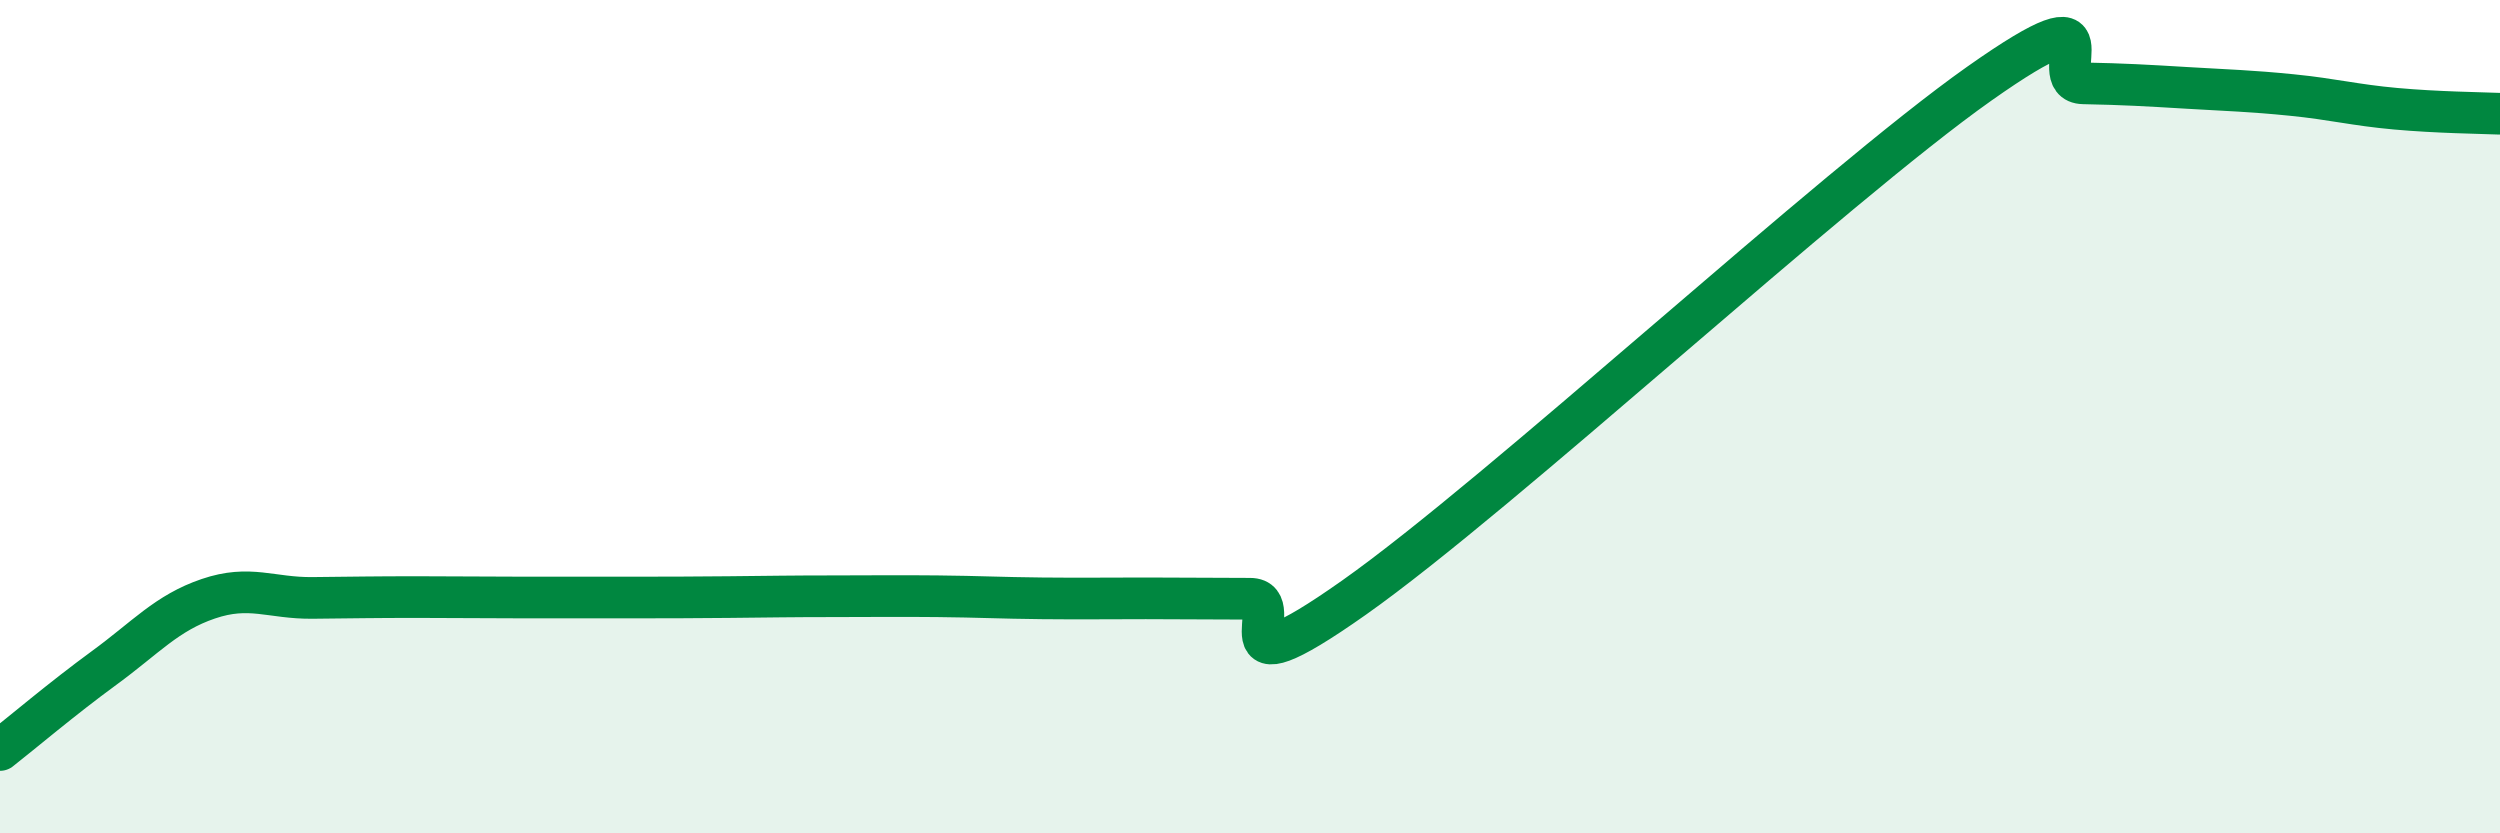 
    <svg width="60" height="20" viewBox="0 0 60 20" xmlns="http://www.w3.org/2000/svg">
      <path
        d="M 0,18 C 0.5,17.61 1.5,16.76 2.5,16.03 C 3.5,15.3 4,14.71 5,14.37 C 6,14.03 6.5,14.36 7.5,14.35 C 8.5,14.34 9,14.33 10,14.33 C 11,14.33 11.5,14.34 12.5,14.34 C 13.5,14.34 14,14.34 15,14.34 C 16,14.34 16.5,14.34 17.5,14.33 C 18.5,14.32 19,14.31 20,14.31 C 21,14.31 21.5,14.3 22.5,14.31 C 23.5,14.32 24,14.35 25,14.36 C 26,14.37 26.5,14.36 27.5,14.36 C 28.5,14.36 29,14.37 30,14.37 C 31,14.37 29,16.81 32.5,14.34 C 36,11.87 44,4.48 47.5,2.01 C 51,-0.46 49,1.98 50,2 C 51,2.02 51.5,2.05 52.5,2.11 C 53.5,2.17 54,2.18 55,2.28 C 56,2.38 56.5,2.52 57.5,2.61 C 58.5,2.7 59.5,2.71 60,2.73L60 20L0 20Z"
        fill="#008740"
        opacity="0.1"
        stroke-linecap="round"
        stroke-linejoin="round"
      />
      <path
        d="M 0,18 C 0.5,17.61 1.5,16.76 2.5,16.03 C 3.5,15.3 4,14.71 5,14.37 C 6,14.03 6.5,14.36 7.5,14.35 C 8.5,14.34 9,14.33 10,14.33 C 11,14.33 11.5,14.34 12.5,14.34 C 13.5,14.34 14,14.34 15,14.34 C 16,14.34 16.5,14.34 17.5,14.33 C 18.5,14.32 19,14.31 20,14.31 C 21,14.31 21.5,14.3 22.5,14.31 C 23.5,14.32 24,14.35 25,14.36 C 26,14.37 26.5,14.36 27.5,14.36 C 28.5,14.36 29,14.37 30,14.37 C 31,14.37 29,16.81 32.5,14.34 C 36,11.87 44,4.48 47.5,2.01 C 51,-0.46 49,1.98 50,2 C 51,2.02 51.5,2.05 52.5,2.11 C 53.5,2.17 54,2.18 55,2.28 C 56,2.38 56.5,2.52 57.5,2.61 C 58.5,2.7 59.5,2.71 60,2.73"
        stroke="#008740"
        stroke-width="1"
        fill="none"
        stroke-linecap="round"
        stroke-linejoin="round"
      />
    </svg>
  